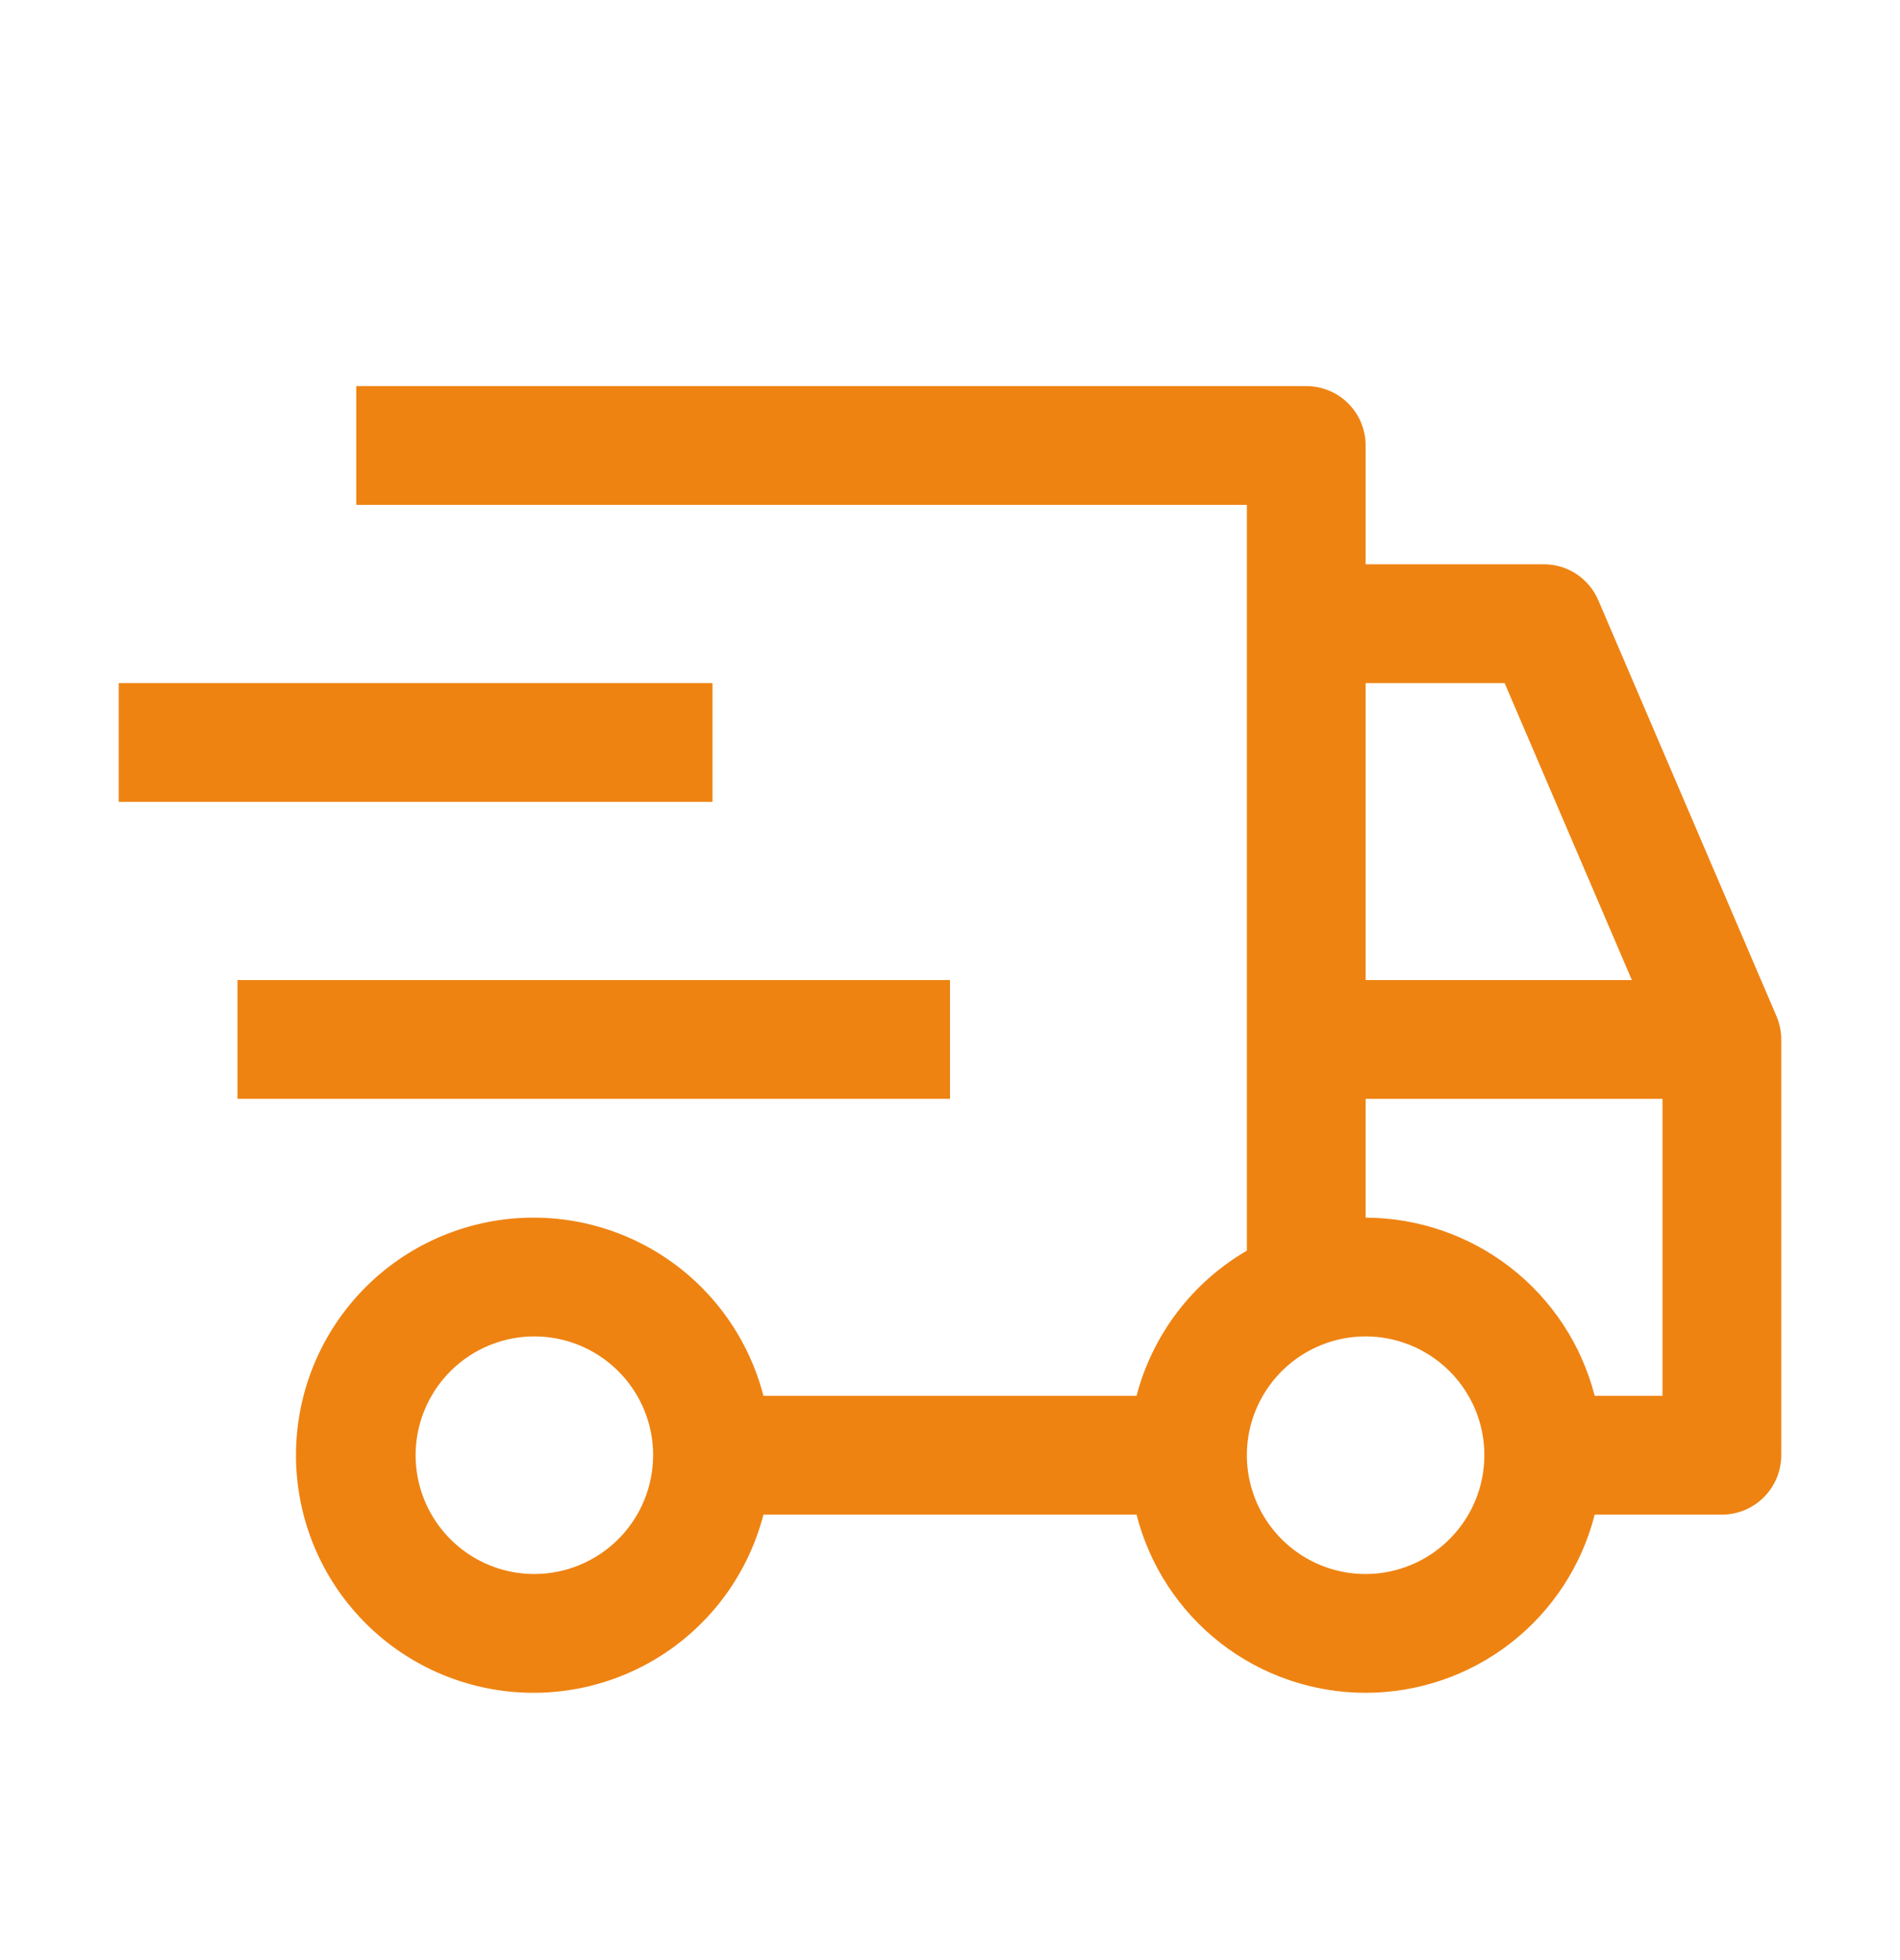 <svg width="32" height="33" viewBox="0 0 32 33" fill="none" xmlns="http://www.w3.org/2000/svg">
<g clip-path="url(#clip0_385_231)">
<path d="M16 16.5H4V18.5H16V16.5Z" fill="#EE8312"/>
<path d="M12 11.5H2V13.5H12V11.5Z" fill="#EE8312"/>
<path d="M29.919 17.106L26.919 10.106C26.842 9.926 26.714 9.773 26.551 9.665C26.387 9.557 26.196 9.5 26 9.5H23V7.5C23 7.235 22.895 6.98 22.707 6.793C22.52 6.605 22.265 6.5 22 6.5H6V8.5H21V21.056C20.544 21.321 20.146 21.673 19.827 22.092C19.508 22.512 19.275 22.99 19.142 23.5H12.858C12.614 22.557 12.036 21.736 11.23 21.189C10.424 20.643 9.447 20.409 8.481 20.532C7.515 20.655 6.627 21.125 5.984 21.856C5.34 22.586 4.985 23.526 4.985 24.5C4.985 25.474 5.34 26.414 5.984 27.144C6.627 27.875 7.515 28.345 8.481 28.468C9.447 28.591 10.424 28.357 11.23 27.811C12.036 27.264 12.614 26.443 12.858 25.5H19.142C19.36 26.358 19.858 27.118 20.556 27.662C21.255 28.205 22.115 28.5 23 28.5C23.885 28.5 24.745 28.205 25.444 27.662C26.142 27.118 26.64 26.358 26.858 25.5H29C29.265 25.5 29.52 25.395 29.707 25.207C29.895 25.02 30 24.765 30 24.5V17.5C30 17.365 29.972 17.231 29.919 17.106ZM9 26.5C8.604 26.5 8.218 26.383 7.889 26.163C7.56 25.943 7.304 25.631 7.152 25.265C7.001 24.9 6.961 24.498 7.038 24.11C7.116 23.722 7.306 23.366 7.586 23.086C7.865 22.806 8.222 22.616 8.61 22.538C8.998 22.461 9.4 22.501 9.765 22.652C10.131 22.804 10.443 23.06 10.663 23.389C10.883 23.718 11 24.104 11 24.5C10.999 25.03 10.789 25.539 10.414 25.913C10.039 26.288 9.53 26.499 9 26.5ZM23 11.5H25.341L27.484 16.5H23V11.5ZM23 26.5C22.604 26.5 22.218 26.383 21.889 26.163C21.56 25.943 21.304 25.631 21.152 25.265C21.001 24.9 20.961 24.498 21.038 24.11C21.116 23.722 21.306 23.366 21.586 23.086C21.866 22.806 22.222 22.616 22.61 22.538C22.998 22.461 23.4 22.501 23.765 22.652C24.131 22.804 24.443 23.06 24.663 23.389C24.883 23.718 25 24.104 25 24.5C24.999 25.03 24.788 25.539 24.413 25.913C24.039 26.288 23.53 26.499 23 26.5ZM28 23.5H26.858C26.638 22.643 26.139 21.884 25.441 21.341C24.743 20.799 23.884 20.503 23 20.5V18.5H28V23.5Z" fill="#EE8312"/>
</g>
<defs>
<clipPath id="clip0_385_231">
<rect width="32" height="32" fill="white" transform="translate(0 0.5)"/>
</clipPath>
</defs>
</svg>
